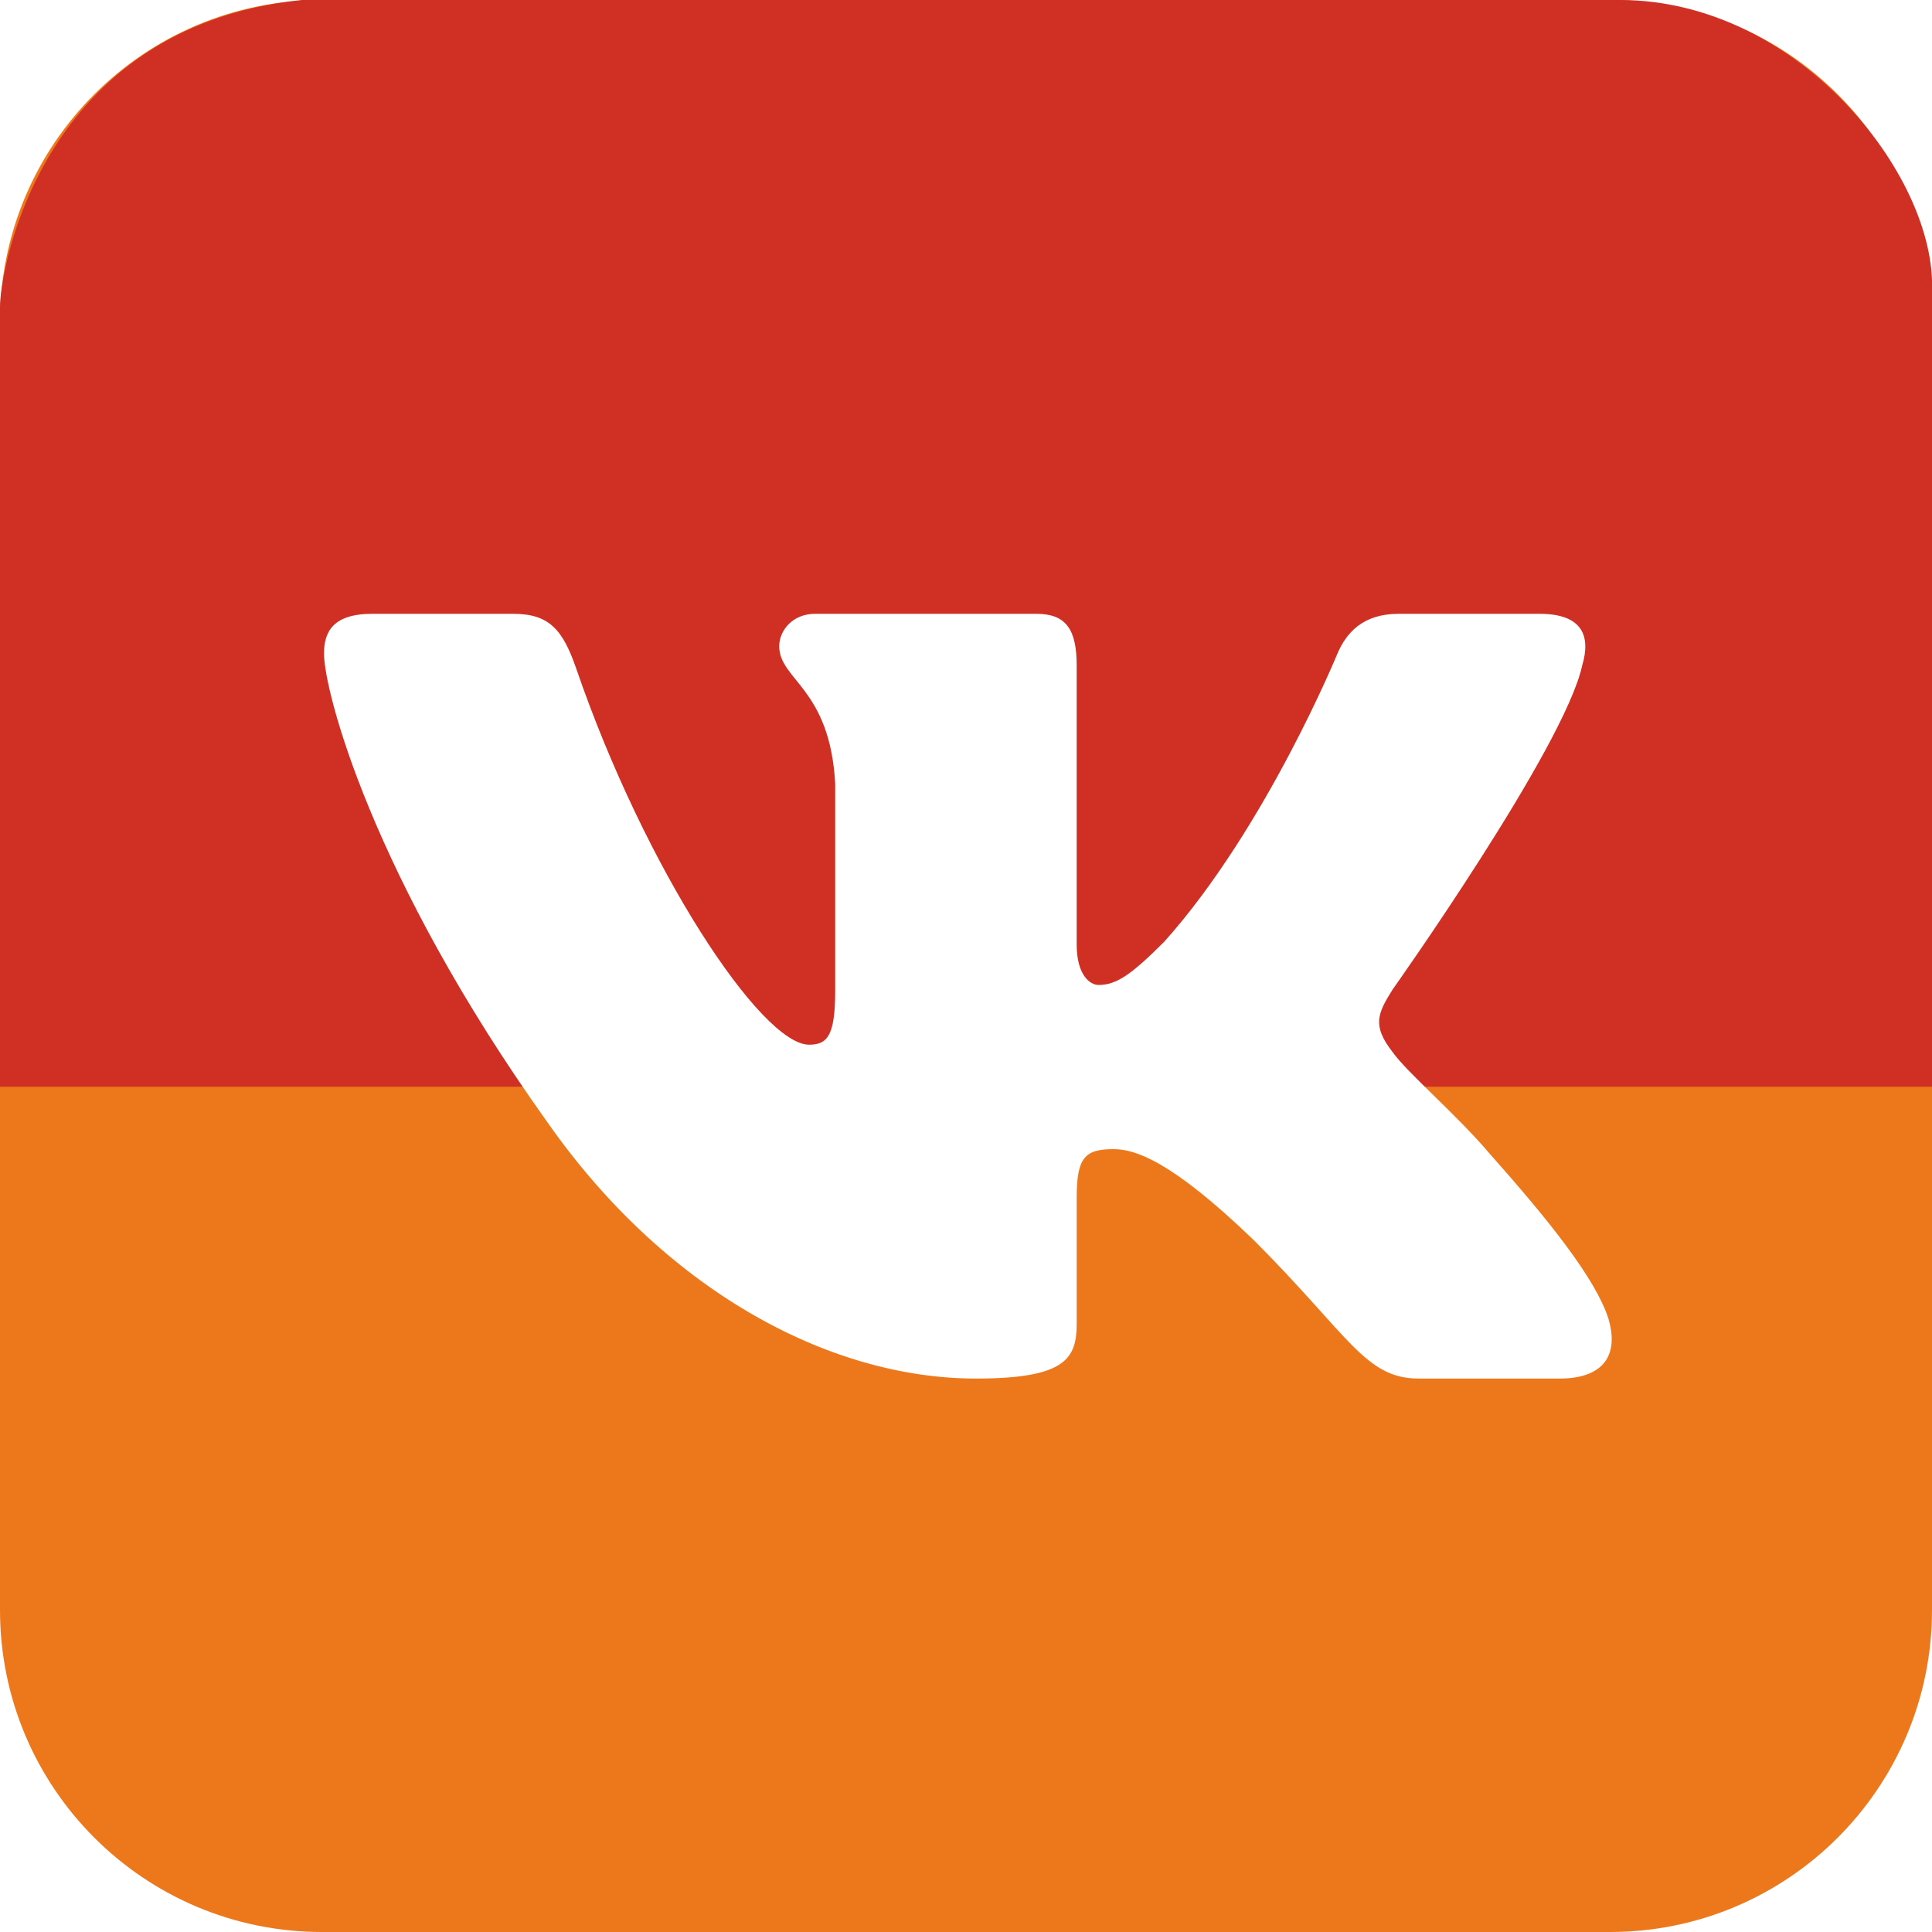 <?xml version="1.0" encoding="UTF-8"?> <svg xmlns="http://www.w3.org/2000/svg" width="192" height="192" viewBox="0 0 192 192" fill="none"><g clip-path="url(#clip0_187_18)"><path d="M160 0H32C14.327 0 0 14.327 0 32V160C0 177.673 14.327 192 32 192H160C177.673 192 192 177.673 192 160V32C192 14.327 177.673 0 160 0Z" fill="#EC781B"></path><path d="M161 0H30C4 2.676 0 26.91 0 30.5V36.5C0 40.09 14.327 39 32 39H160C177.673 39 192 36.09 192 32.5V29C192.5 17.5 178.673 0 161 0Z" fill="#D02F24"></path><g filter="url(#filter0_f_187_18)"><rect x="-183" y="51" width="429" height="66" rx="33" fill="#D02F24"></rect></g><g filter="url(#filter1_f_187_18)"><rect x="-183" y="108" width="429" height="37" rx="18.5" fill="#EC781B"></rect></g><g filter="url(#filter2_f_187_18)"><rect x="-183" y="34" width="429" height="27" rx="13.5" fill="#D02F24"></rect></g><g filter="url(#filter3_f_187_18)"><rect x="-183" y="32" width="410" height="19" rx="9.5" fill="#D02F24"></rect></g><path fill-rule="evenodd" clip-rule="evenodd" d="M157.234 66.146C158.124 63.18 157.234 61 153 61H139C135.44 61 133.8 62.883 132.91 64.96C132.91 64.96 125.79 82.313 115.704 93.585C112.441 96.848 110.958 97.885 109.178 97.885C108.288 97.885 107 96.848 107 93.882V66.146C107 62.586 105.967 61 103 61H81C78.776 61 77.438 62.652 77.438 64.218C77.438 67.593 82.48 68.371 83 77.863V98.48C83 103 82.184 103.82 80.404 103.82C75.658 103.82 64.114 86.388 57.266 66.443C55.924 62.566 54.578 61 51 61H37C33 61 32.2 62.883 32.2 64.96C32.2 68.668 36.947 87.06 54.3 111.384C65.87 127.994 82.168 137 97 137C105.9 137 107 135 107 131.555V119C107 115 107.843 114.202 110.66 114.202C112.738 114.202 116.297 115.24 124.604 123.249C134.096 132.74 135.66 137 141 137H155C159 137 161 135 159.846 131.053C158.584 127.119 154.052 121.413 148.038 114.647C144.775 110.79 139.88 106.637 138.398 104.561C136.321 101.891 136.914 100.705 138.398 98.333C138.398 98.333 155.454 74.304 157.234 66.146Z" fill="white"></path></g><defs><filter id="filter0_f_187_18" x="-255" y="-21" width="573" height="210" filterUnits="userSpaceOnUse" color-interpolation-filters="sRGB"><feFlood flood-opacity="0" result="BackgroundImageFix"></feFlood><feBlend mode="normal" in="SourceGraphic" in2="BackgroundImageFix" result="shape"></feBlend><feGaussianBlur stdDeviation="36" result="effect1_foregroundBlur_187_18"></feGaussianBlur></filter><filter id="filter1_f_187_18" x="-223" y="68" width="509" height="117" filterUnits="userSpaceOnUse" color-interpolation-filters="sRGB"><feFlood flood-opacity="0" result="BackgroundImageFix"></feFlood><feBlend mode="normal" in="SourceGraphic" in2="BackgroundImageFix" result="shape"></feBlend><feGaussianBlur stdDeviation="20" result="effect1_foregroundBlur_187_18"></feGaussianBlur></filter><filter id="filter2_f_187_18" x="-204" y="13" width="471" height="69" filterUnits="userSpaceOnUse" color-interpolation-filters="sRGB"><feFlood flood-opacity="0" result="BackgroundImageFix"></feFlood><feBlend mode="normal" in="SourceGraphic" in2="BackgroundImageFix" result="shape"></feBlend><feGaussianBlur stdDeviation="10.5" result="effect1_foregroundBlur_187_18"></feGaussianBlur></filter><filter id="filter3_f_187_18" x="-189" y="26" width="422" height="31" filterUnits="userSpaceOnUse" color-interpolation-filters="sRGB"><feFlood flood-opacity="0" result="BackgroundImageFix"></feFlood><feBlend mode="normal" in="SourceGraphic" in2="BackgroundImageFix" result="shape"></feBlend><feGaussianBlur stdDeviation="3" result="effect1_foregroundBlur_187_18"></feGaussianBlur></filter><clipPath id="clip0_187_18"><rect width="192" height="192" fill="white"></rect></clipPath></defs></svg> 